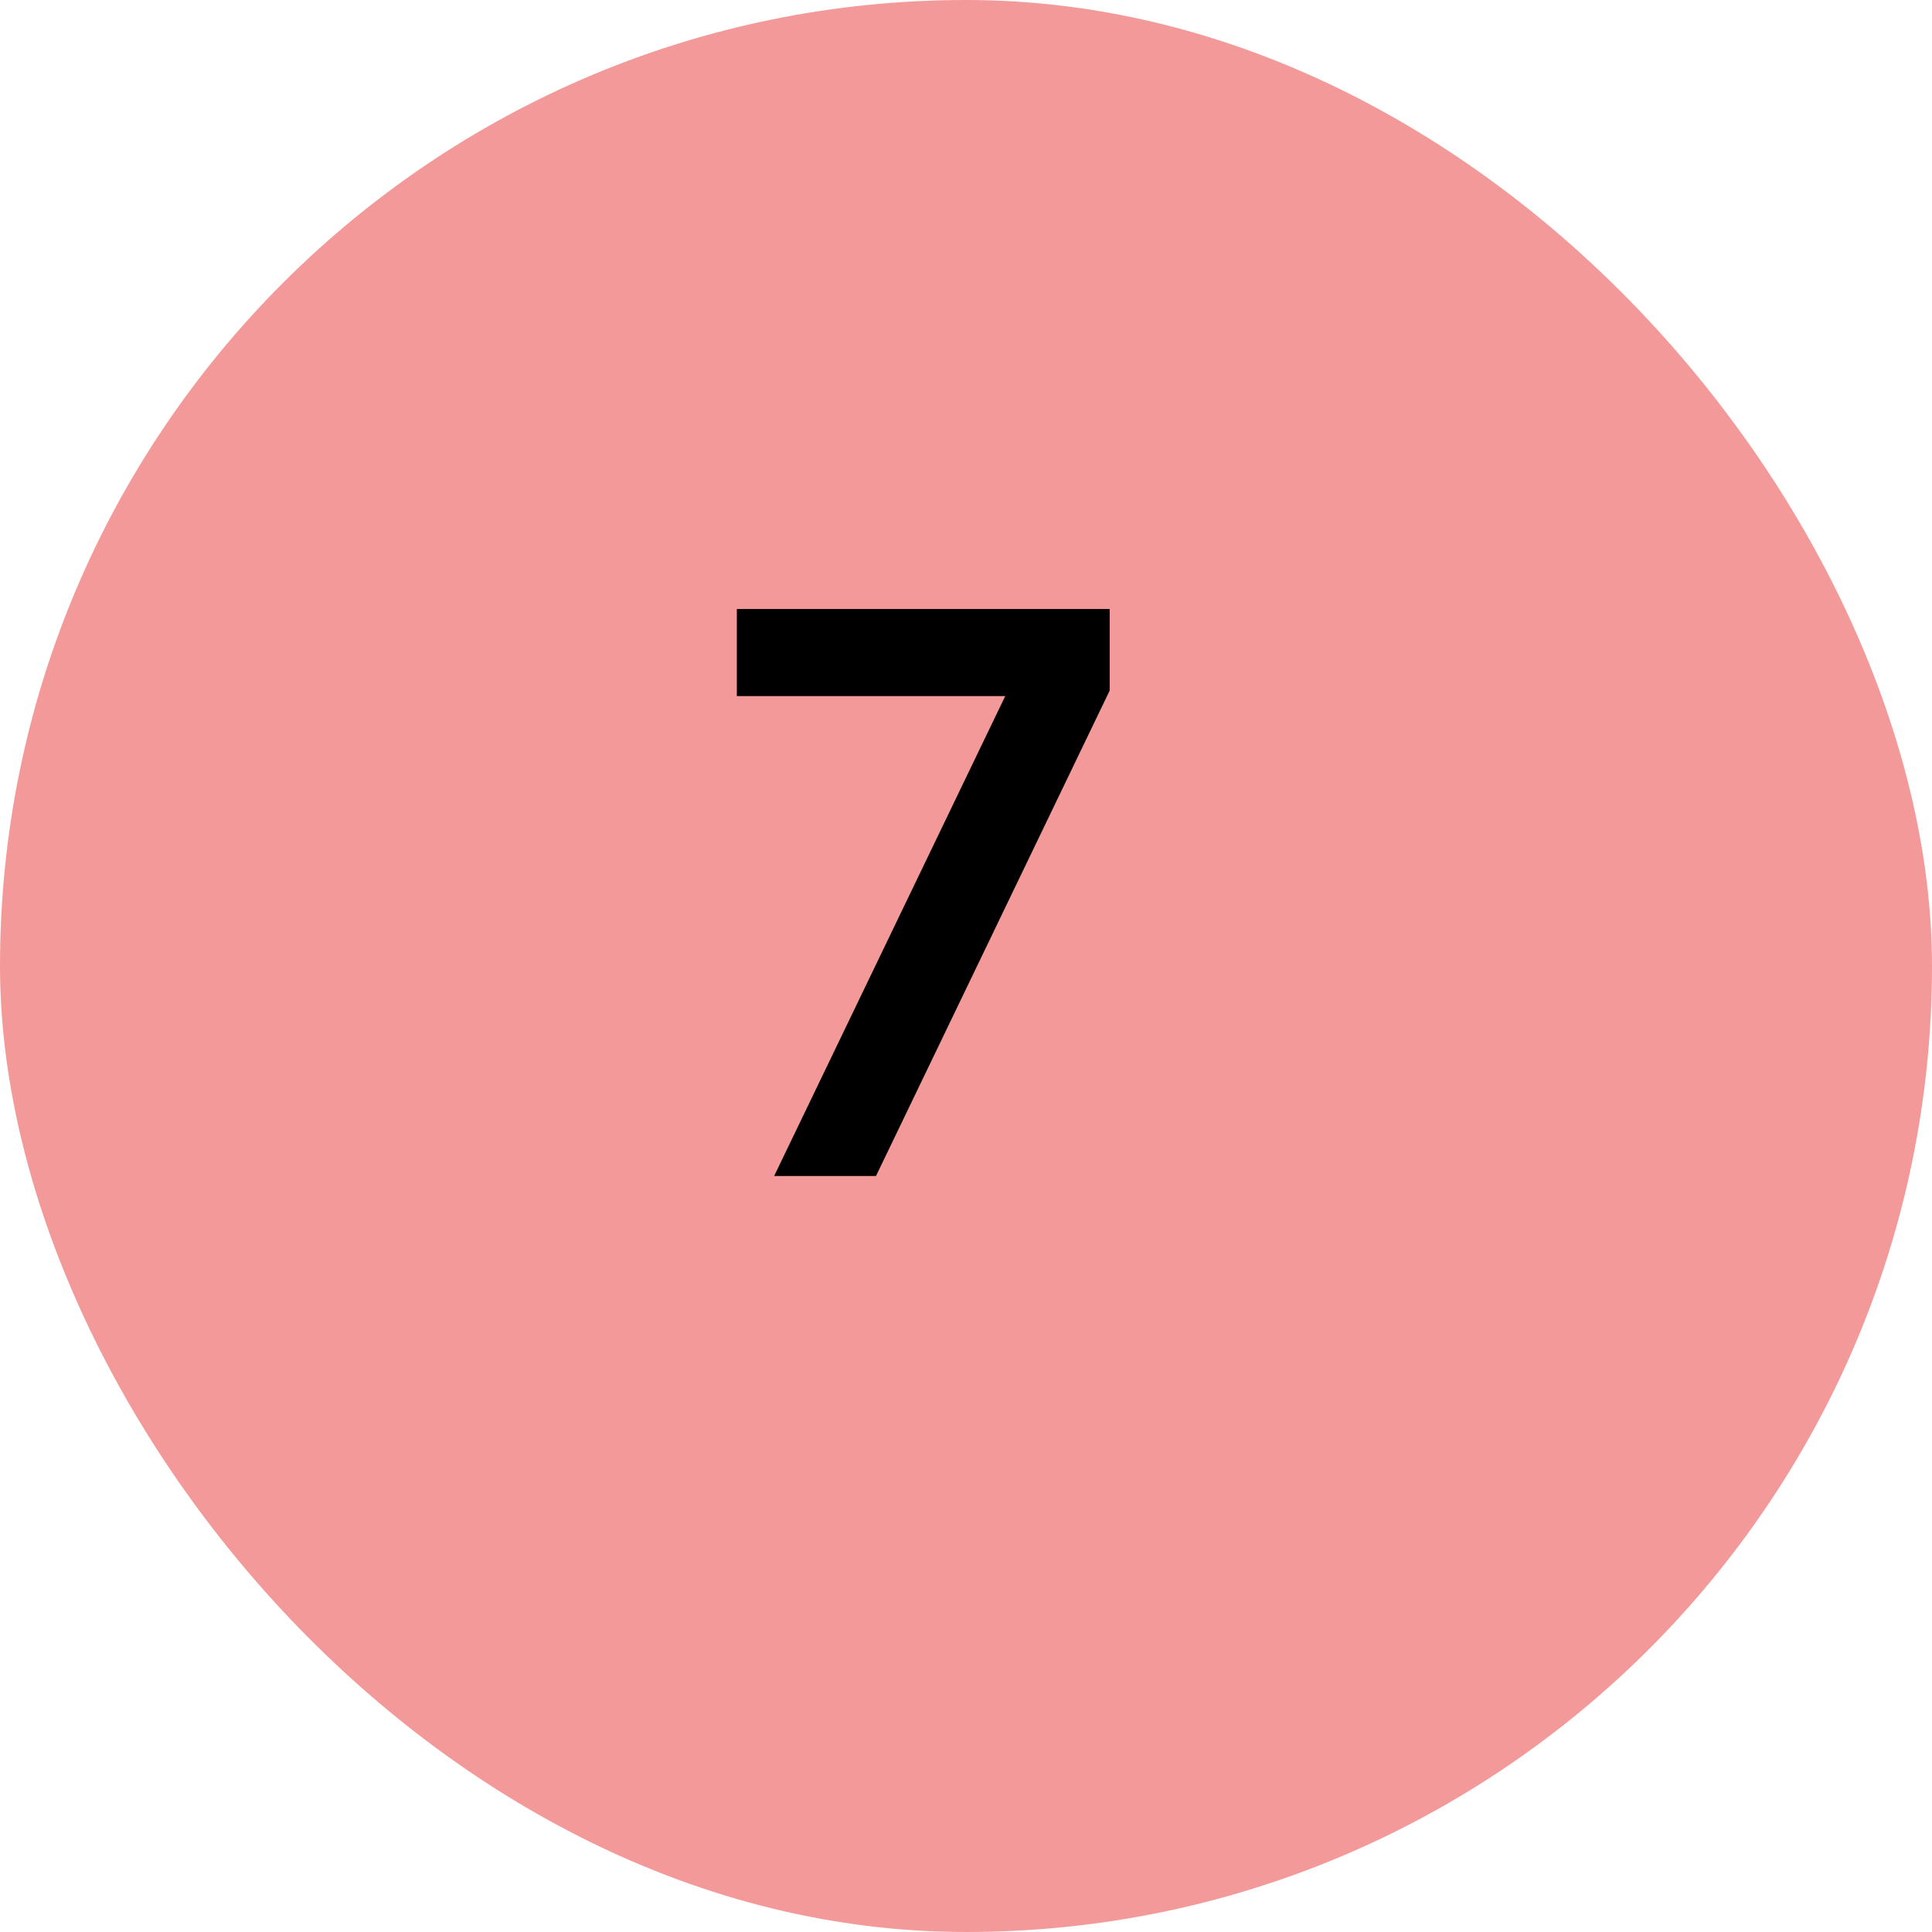 <?xml version="1.0" encoding="UTF-8"?> <svg xmlns="http://www.w3.org/2000/svg" width="46" height="46" viewBox="0 0 46 46" fill="none"> <rect width="46" height="46" rx="23" fill="#F49999"></rect> <path d="M20.857 28H18.432L23.934 16.574H17.544V14.5H26.421V16.442L20.857 28Z" fill="black"></path> </svg> 